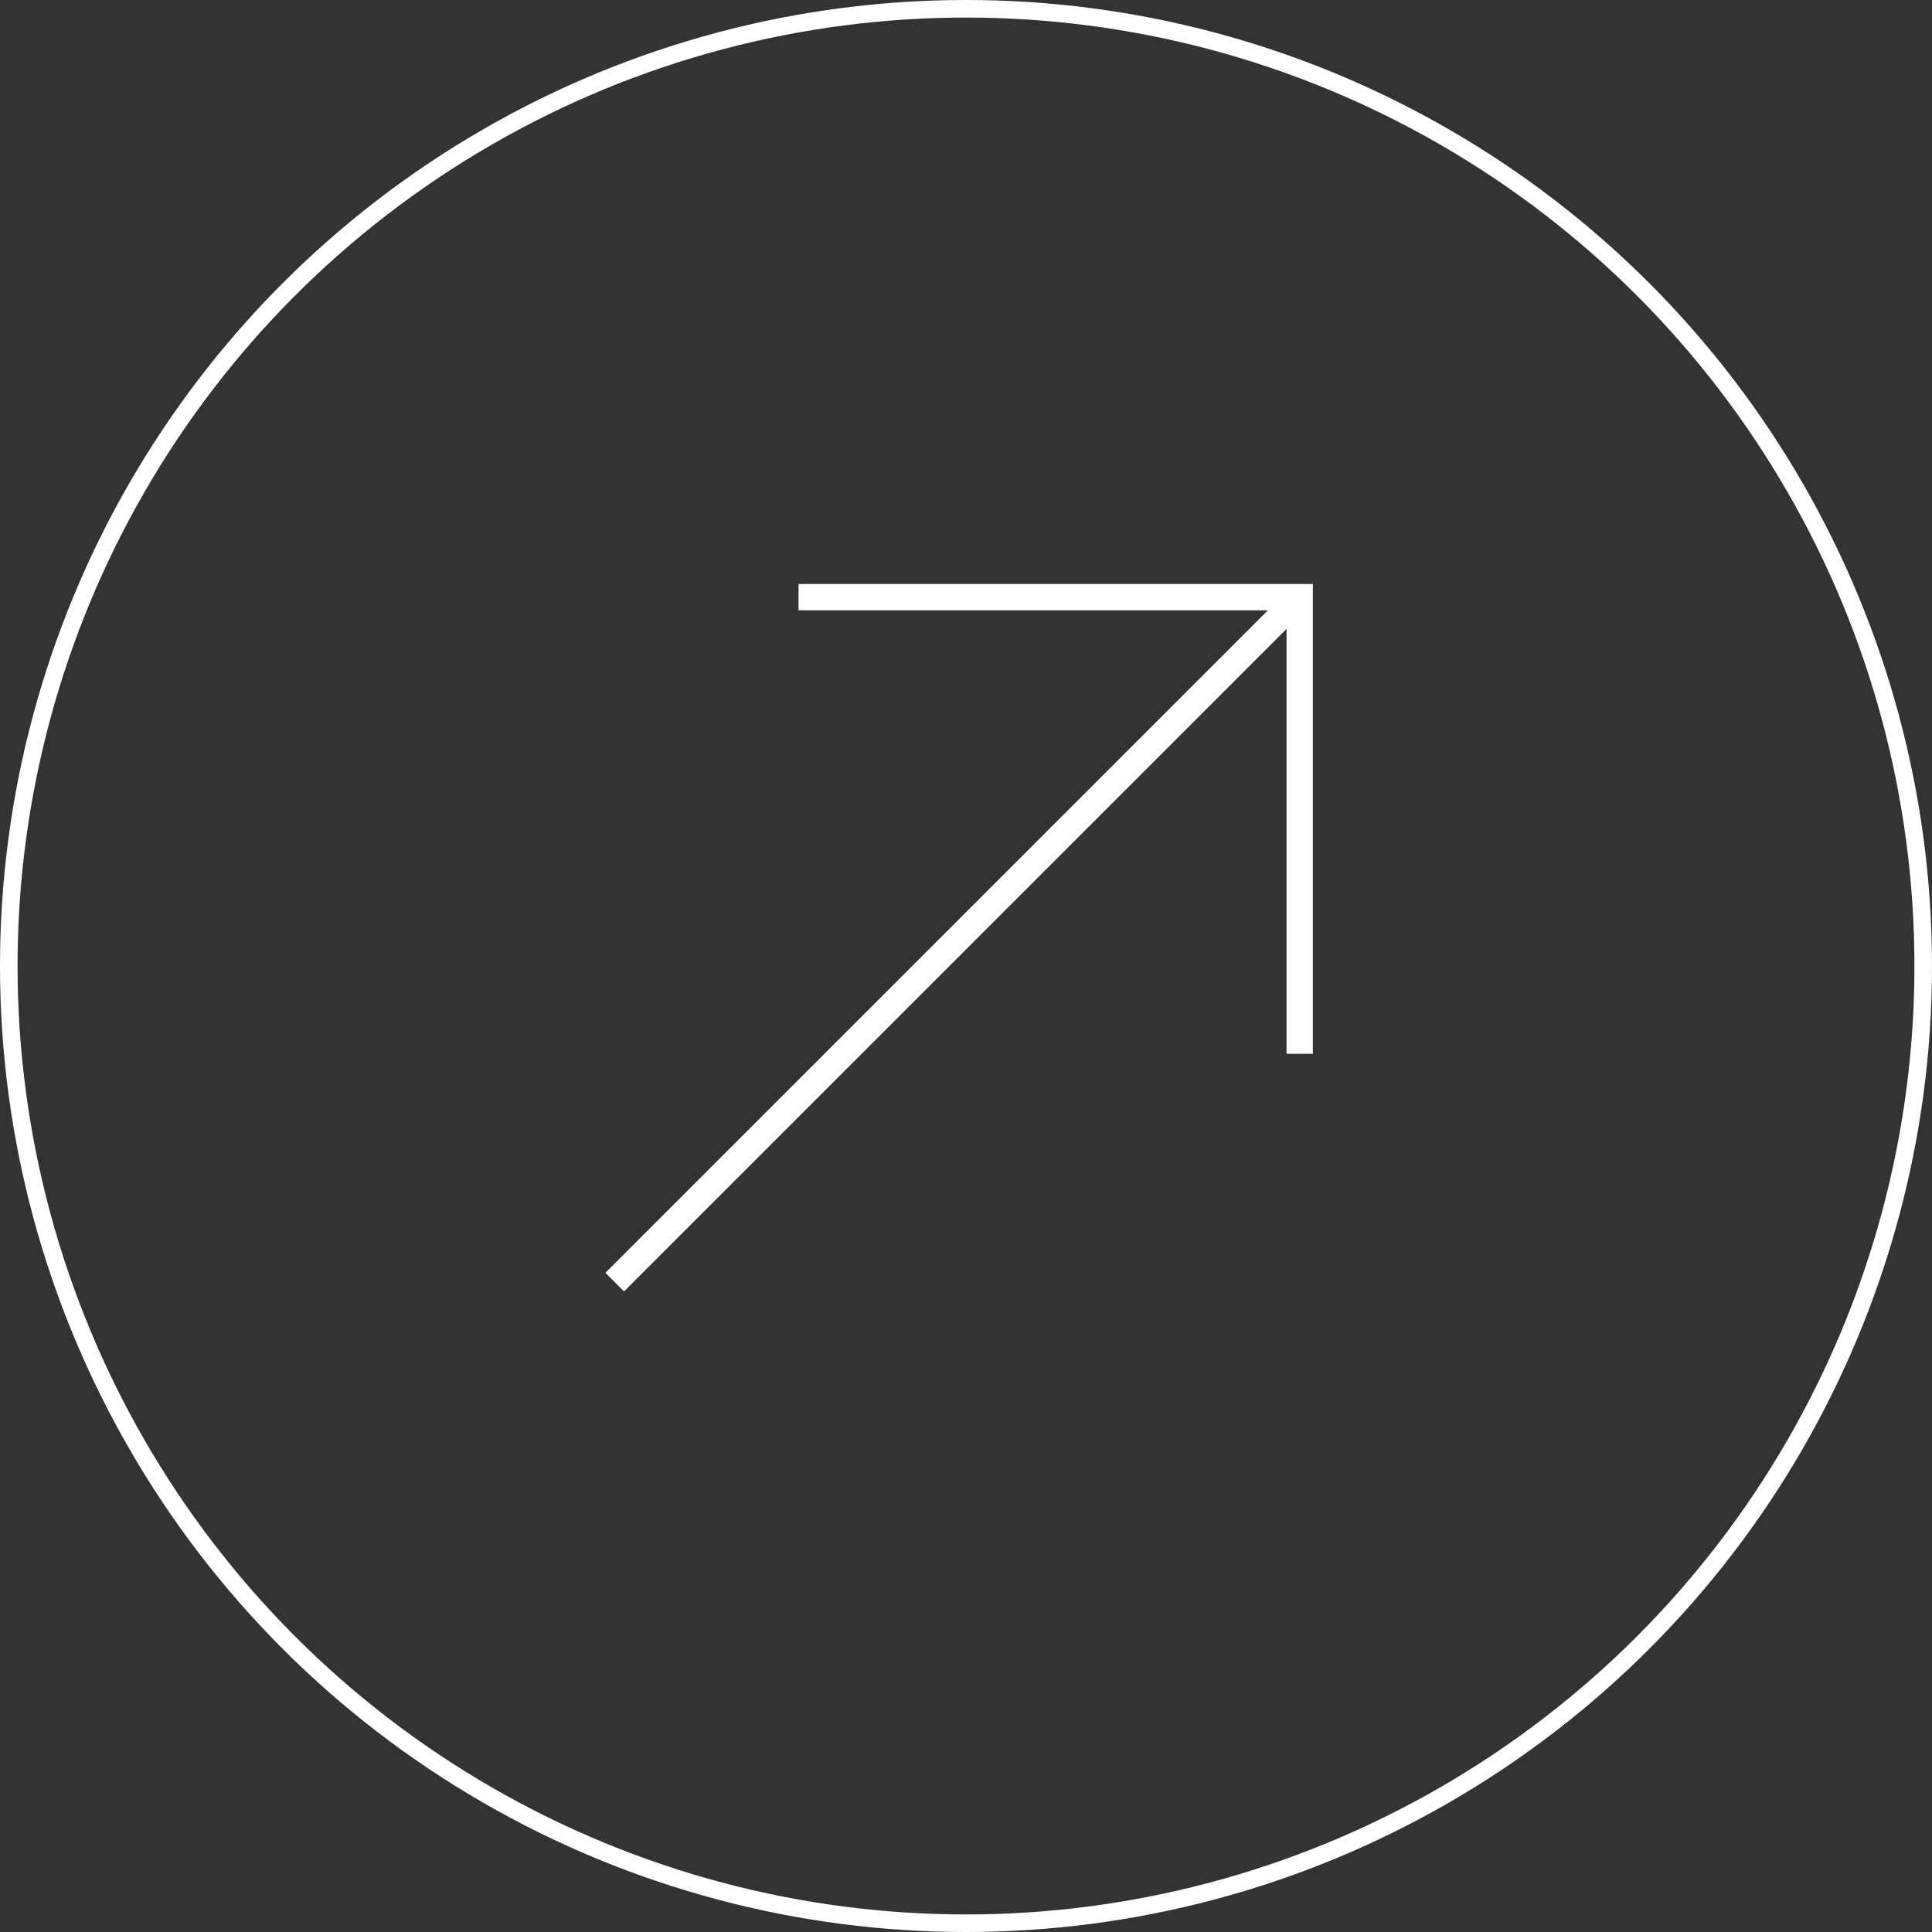 <svg width="110" height="110" viewBox="0 0 110 110" fill="none" xmlns="http://www.w3.org/2000/svg">
<rect x="0" y="0" width="110" height="110" fill="#333333" stroke="none"/>
<circle cx="55" cy="55" r="54.5" stroke="white"/>
<path d="M35 72.998L73.998 34" stroke="white" stroke-width="1.5"/>
<path d="M45.466 34L74 34V59.999" stroke="white" stroke-width="1.5"/>
</svg>
